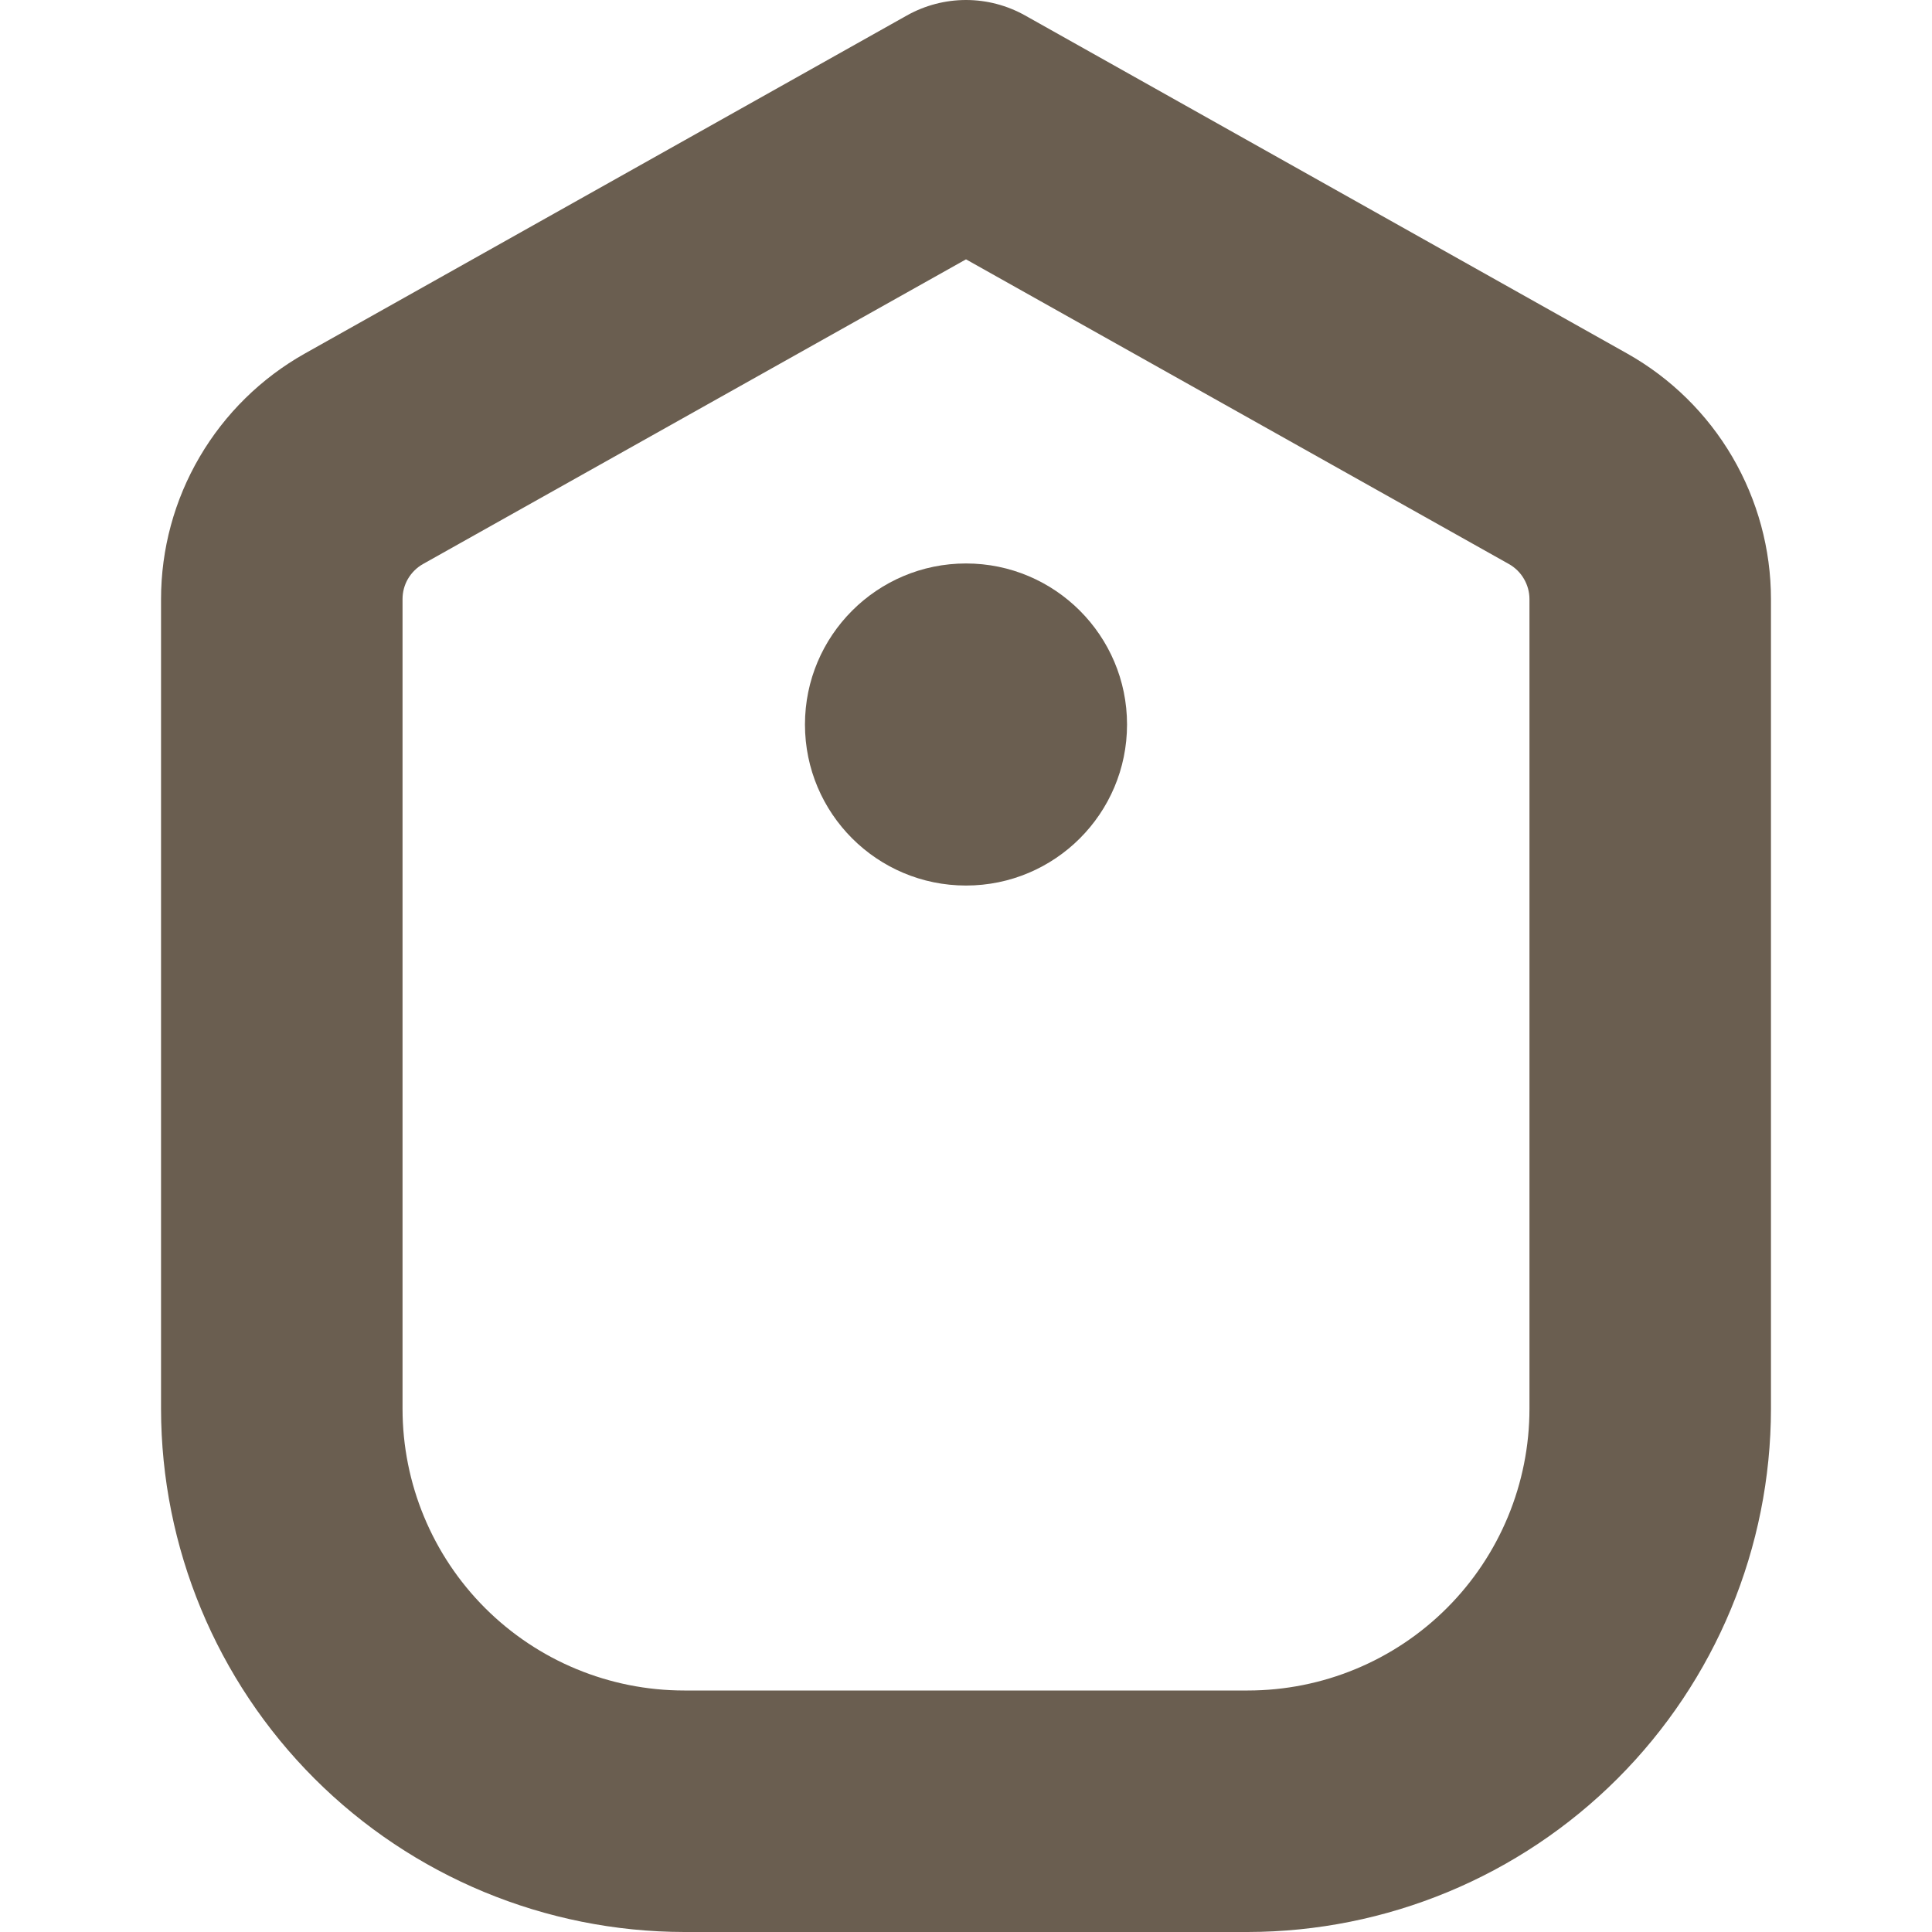 <?xml version="1.0" encoding="UTF-8"?> <svg xmlns="http://www.w3.org/2000/svg" width="17" height="17" viewBox="0 0 17 17" fill="none"><g clip-path="url(#clip0_134_531)"><path d="M14.318 3.111L9.02 0.136C8.861 0.047 8.682 0 8.5 0C8.318 0 8.139 0.047 7.98 0.136L2.682 3.111C2.298 3.327 1.979 3.641 1.757 4.02C1.534 4.4 1.417 4.832 1.417 5.272V12.396C1.418 13.617 1.904 14.787 2.767 15.65C3.63 16.513 4.8 16.998 6.021 17H10.979C12.2 16.998 13.37 16.513 14.233 15.65C15.096 14.787 15.582 13.617 15.583 12.396V5.272C15.583 4.832 15.465 4.4 15.243 4.02C15.021 3.641 14.702 3.327 14.318 3.111V3.111ZM13.458 12.396C13.458 13.053 13.197 13.684 12.732 14.149C12.267 14.614 11.637 14.875 10.979 14.875H6.021C5.363 14.875 4.733 14.614 4.268 14.149C3.803 13.684 3.542 13.053 3.542 12.396V5.272C3.542 5.209 3.558 5.148 3.59 5.093C3.622 5.039 3.667 4.994 3.722 4.963L8.5 2.282L13.277 4.963C13.332 4.994 13.378 5.039 13.409 5.093C13.441 5.147 13.458 5.209 13.458 5.272V12.396Z" fill="#6A5E50"></path><path d="M8.5 7.792C9.282 7.792 9.917 7.158 9.917 6.375C9.917 5.593 9.282 4.958 8.5 4.958C7.718 4.958 7.083 5.593 7.083 6.375C7.083 7.158 7.718 7.792 8.5 7.792Z" fill="#6A5E50"></path></g><defs><clipPath id="clip0_134_531"><rect width="17" height="17" fill="white"></rect></clipPath></defs></svg> 
